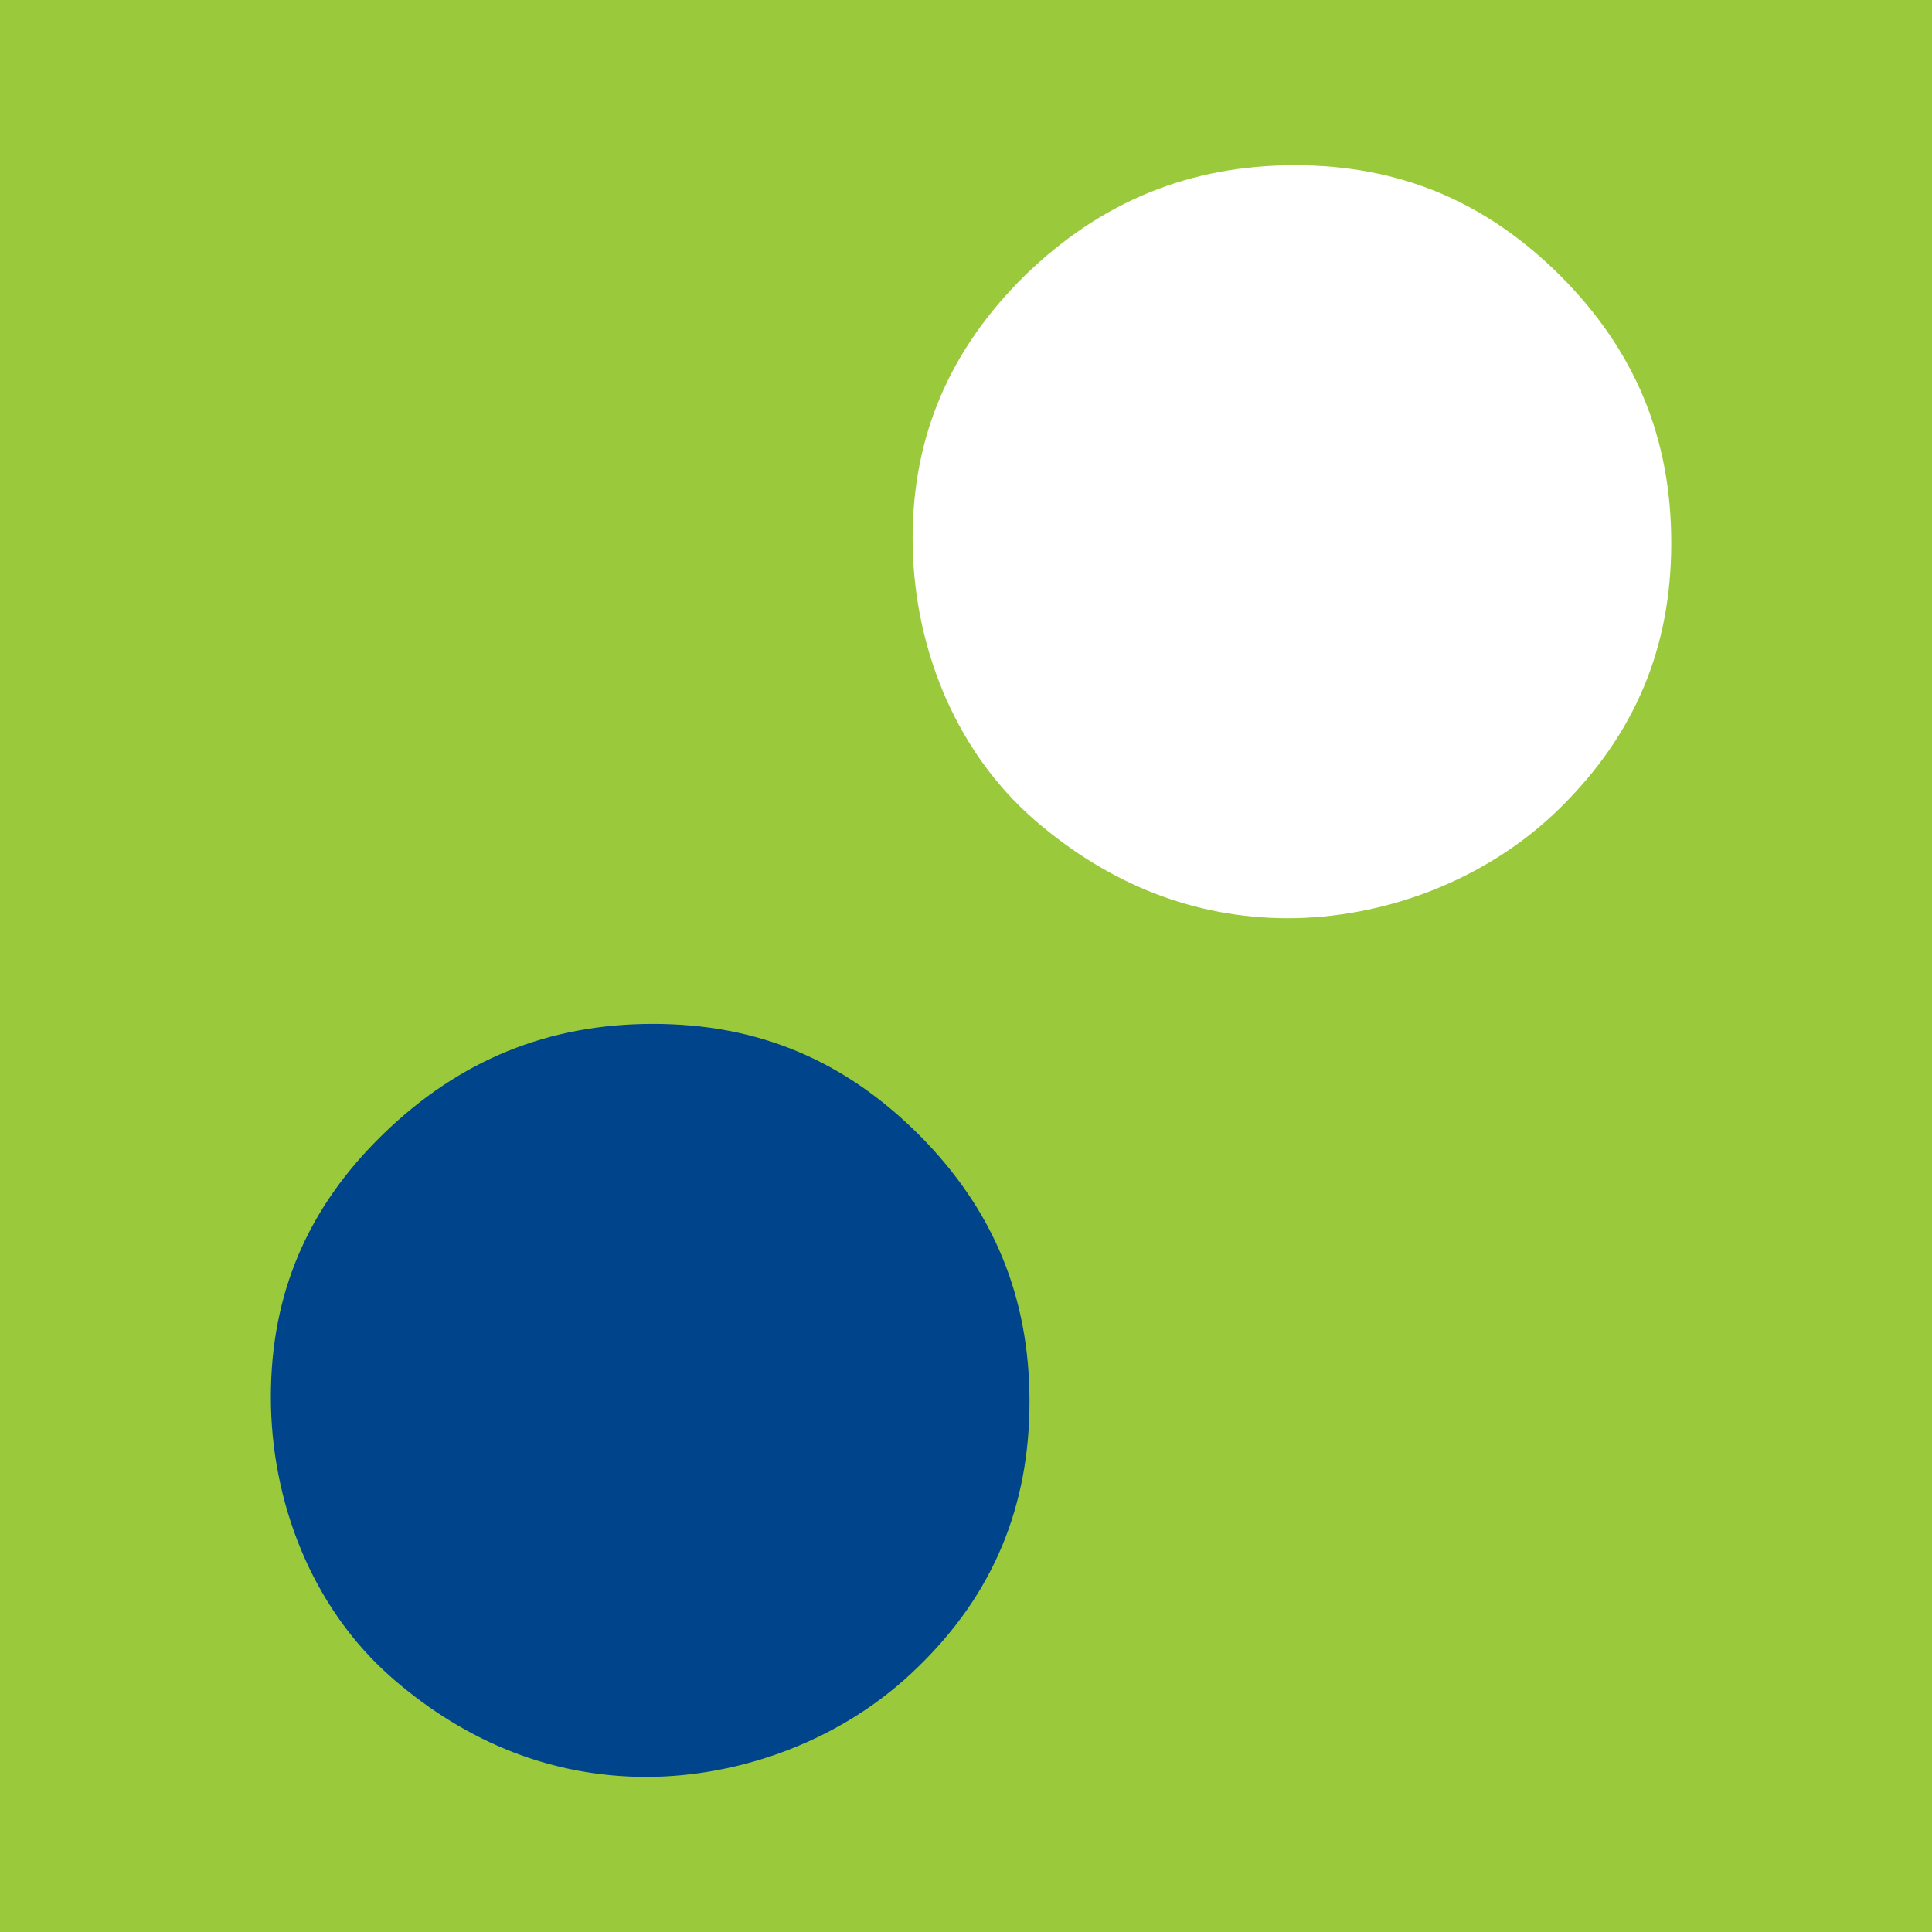 <svg xmlns="http://www.w3.org/2000/svg" id="Layer_1" viewBox="0 0 171.9 171.9"><defs><style>      .st0 {        fill: #fff;      }      .st1 {        fill: #00458c;      }      .st2 {        fill: #9aca3c;      }    </style></defs><rect class="st2" width="171.9" height="171.9"></rect><g><path class="st1" d="M81.8,101c-6.7-6.7-14.4-9.9-23.7-9.9s-17.2,3.2-24,9.8c-6.8,6.6-10,14.3-10,23.4s3.5,18.7,10.9,25.1c6.6,5.7,14.2,8.7,22.5,8.7s17.5-3.2,24.2-9.8c6.7-6.5,9.9-14.3,9.9-23.6s-3.2-17.1-9.9-23.8"></path><path class="st0" d="M138.9,24.6c-6.7-6.7-14.4-9.9-23.7-9.9s-17.2,3.2-24,9.8c-6.7,6.6-10,14.3-10,23.4s3.5,18.7,10.9,25.1c6.6,5.7,14.2,8.7,22.5,8.7s17.5-3.2,24.2-9.8,9.9-14.3,9.9-23.6-3.2-17.1-9.9-23.8"></path></g></svg>